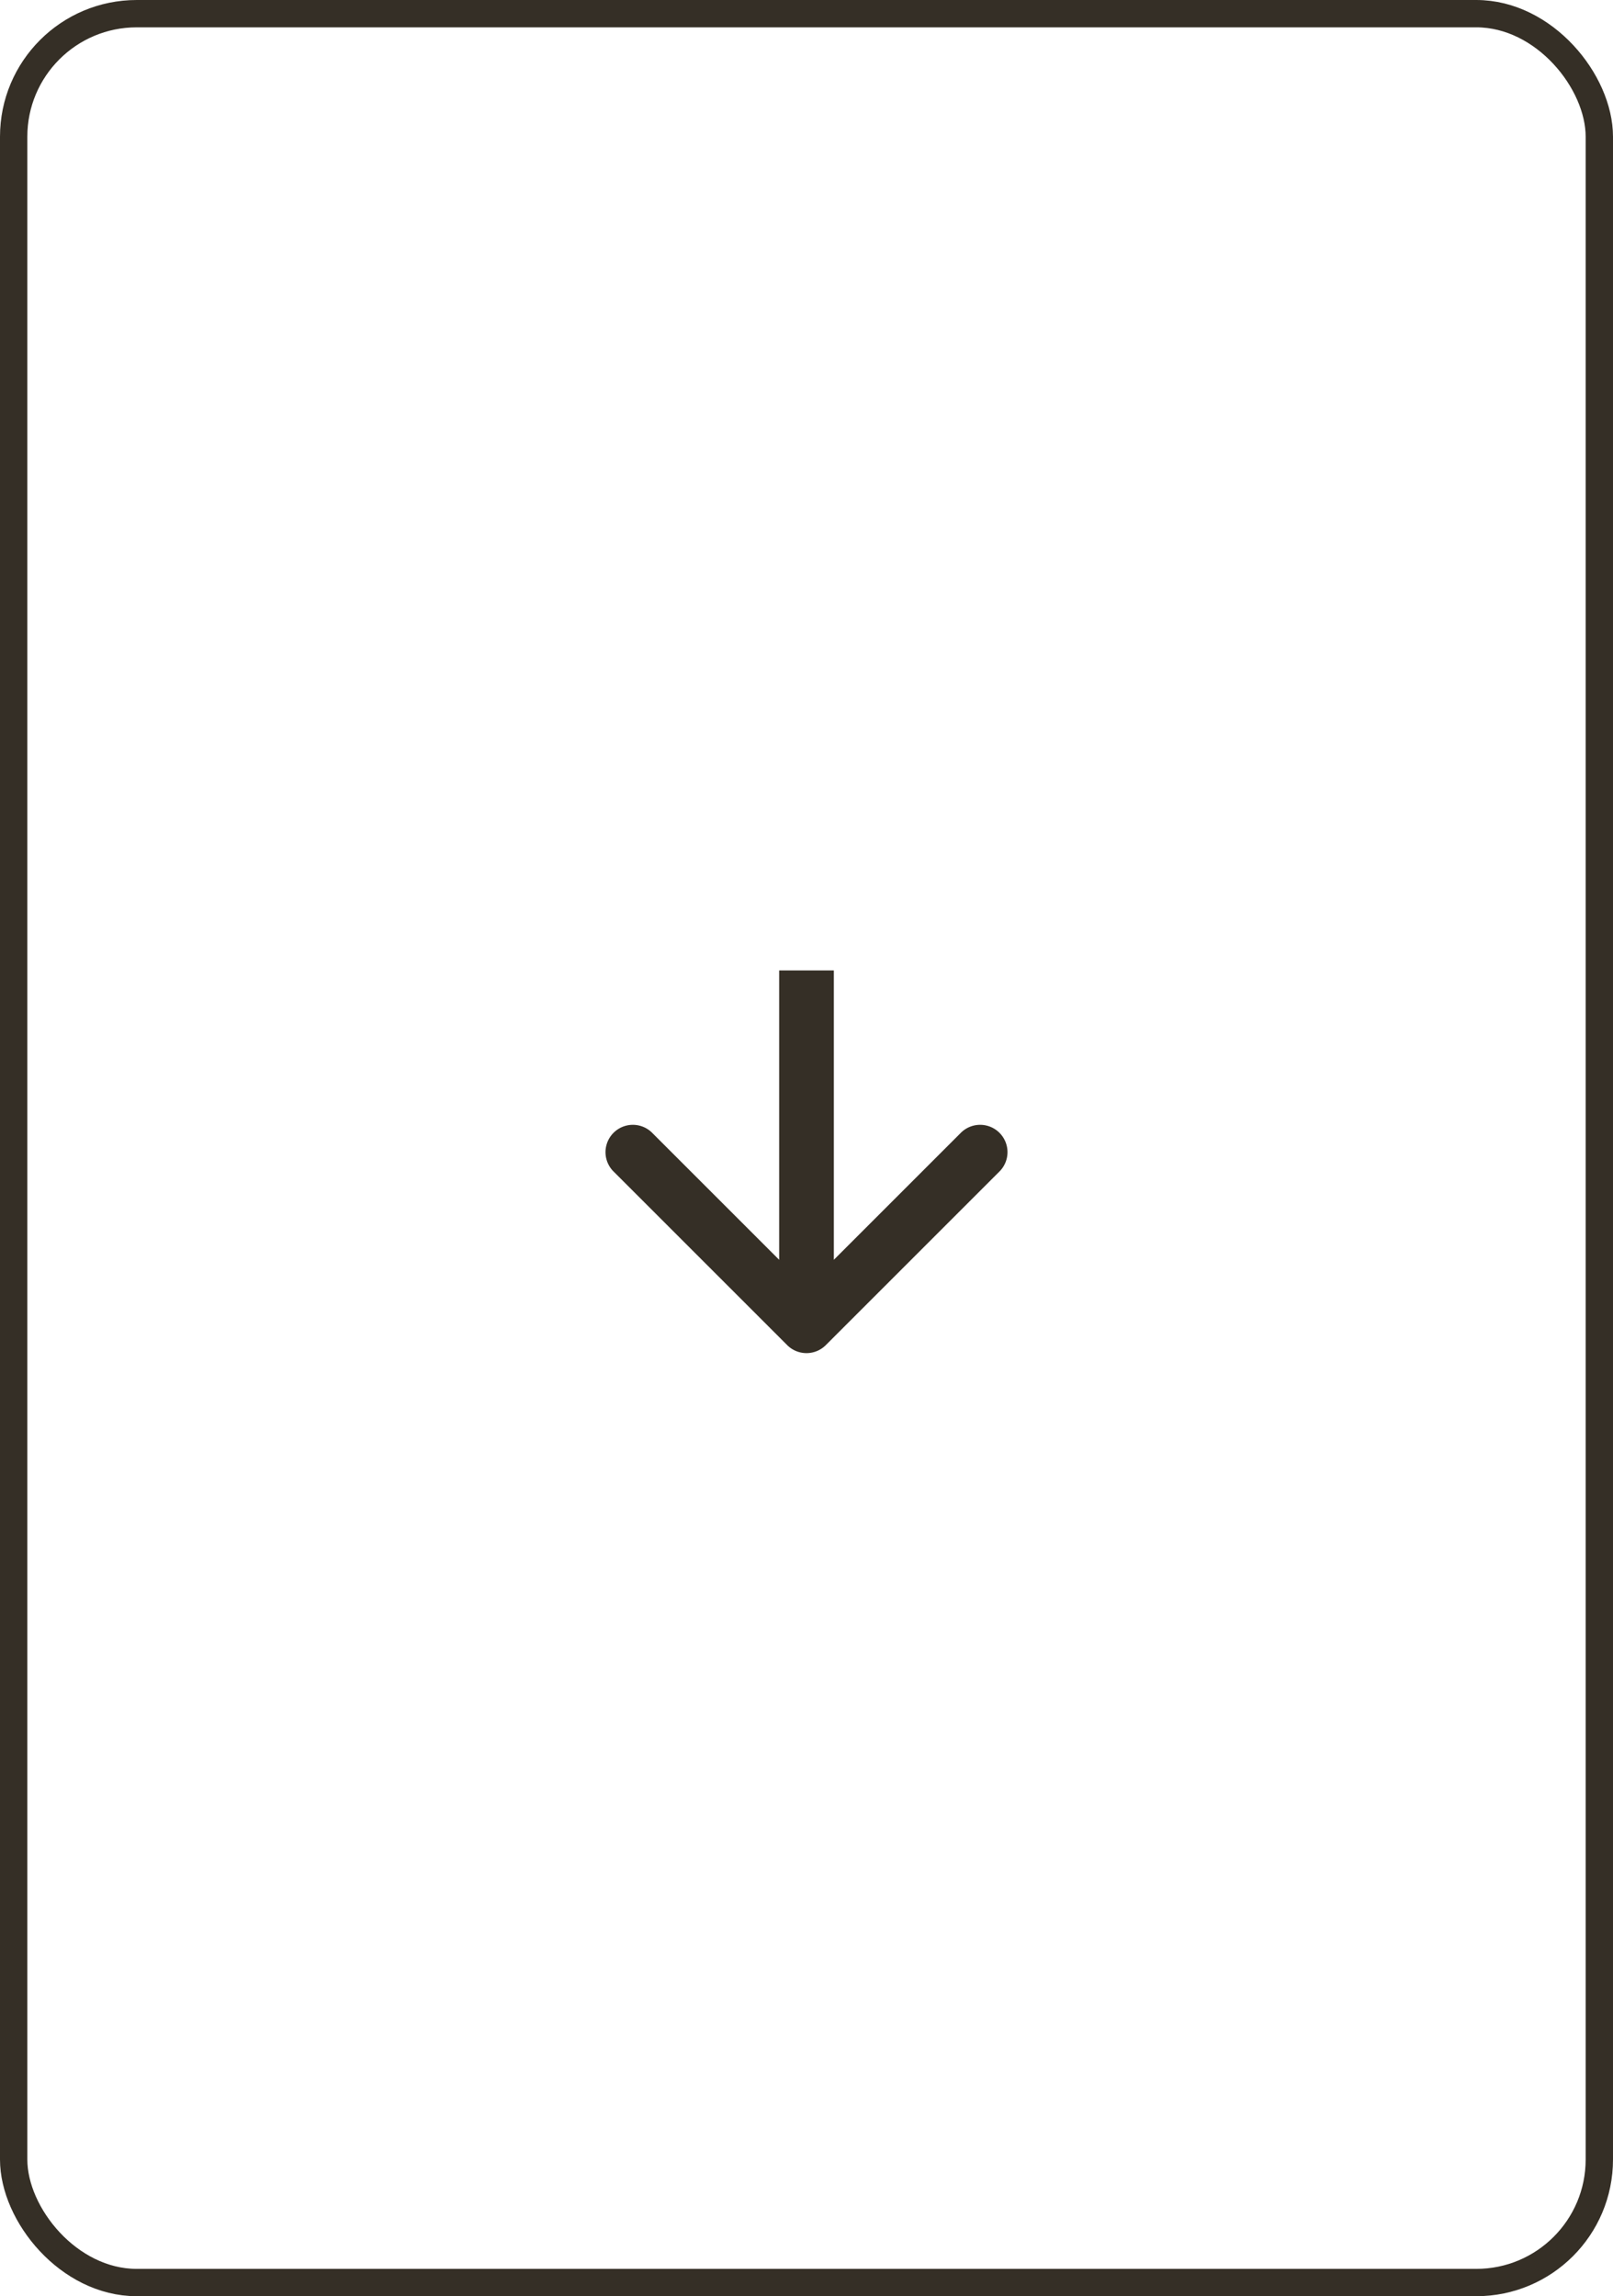 <svg xmlns="http://www.w3.org/2000/svg" width="59" height="84" fill="none" viewBox="0 0 59 84">
  <rect width="58" height="83" x=".5" y=".5" stroke="#352F26" rx="4.5"/>
  <path fill="#352F26" d="M28.793 49.207a1 1 0 0 0 1.414 0l6.364-6.364a1 1 0 0 0-1.414-1.414L29.5 47.086l-5.657-5.657a1 1 0 0 0-1.414 1.414l6.364 6.364ZM29.5 35.5h-1v13h2v-13h-1Z"/>
</svg>
